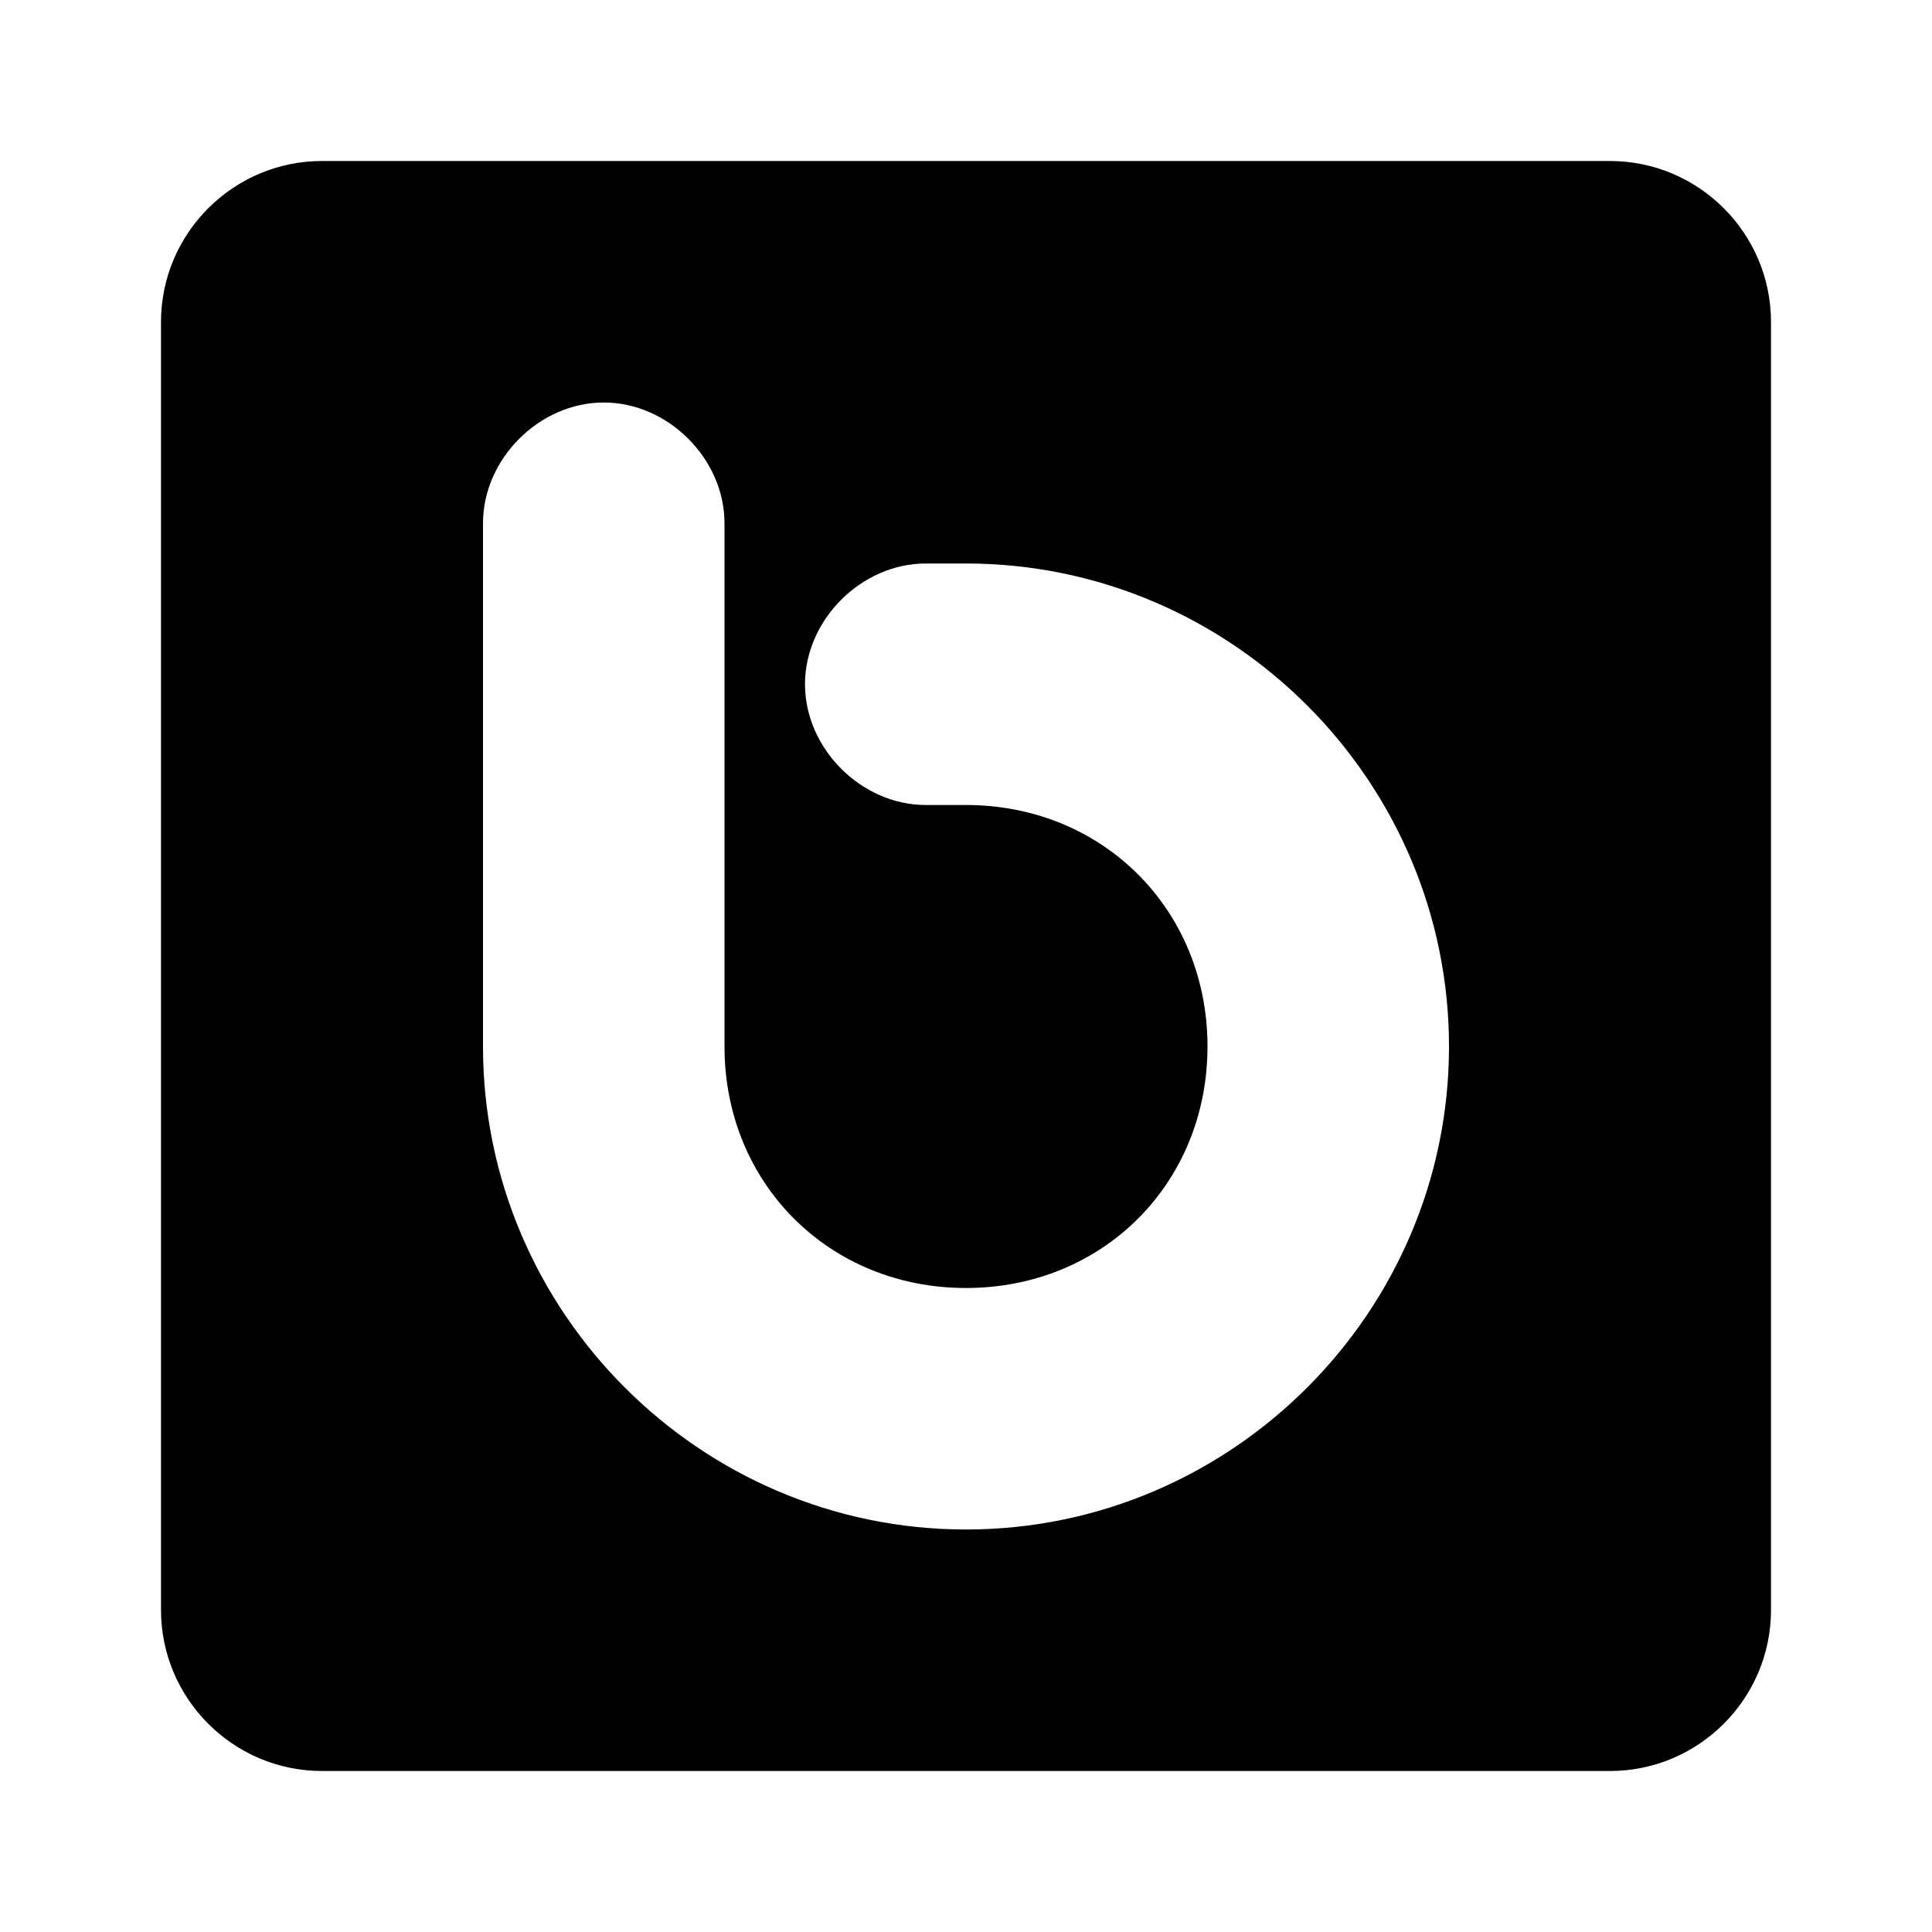 <svg xmlns="http://www.w3.org/2000/svg" viewBox="0 0 24 24"><path d="M20 2H4c-1.102 0-2 .898-2 2v16c0 1.102.898 2 2 2h16c1.102 0 2-.898 2-2V4c0-1.102-.898-2-2-2zm-8 17c-3.3 0-6-2.7-6-6V6.5C6 5.7 6.7 5 7.5 5S9 5.7 9 6.5V13c0 1.7 1.3 3 3 3s3-1.3 3-3-1.3-3-3-3h-.5c-.8 0-1.5-.7-1.5-1.5S10.7 7 11.5 7h.5c3.3 0 6 2.7 6 6s-2.7 6-6 6z"/></svg>